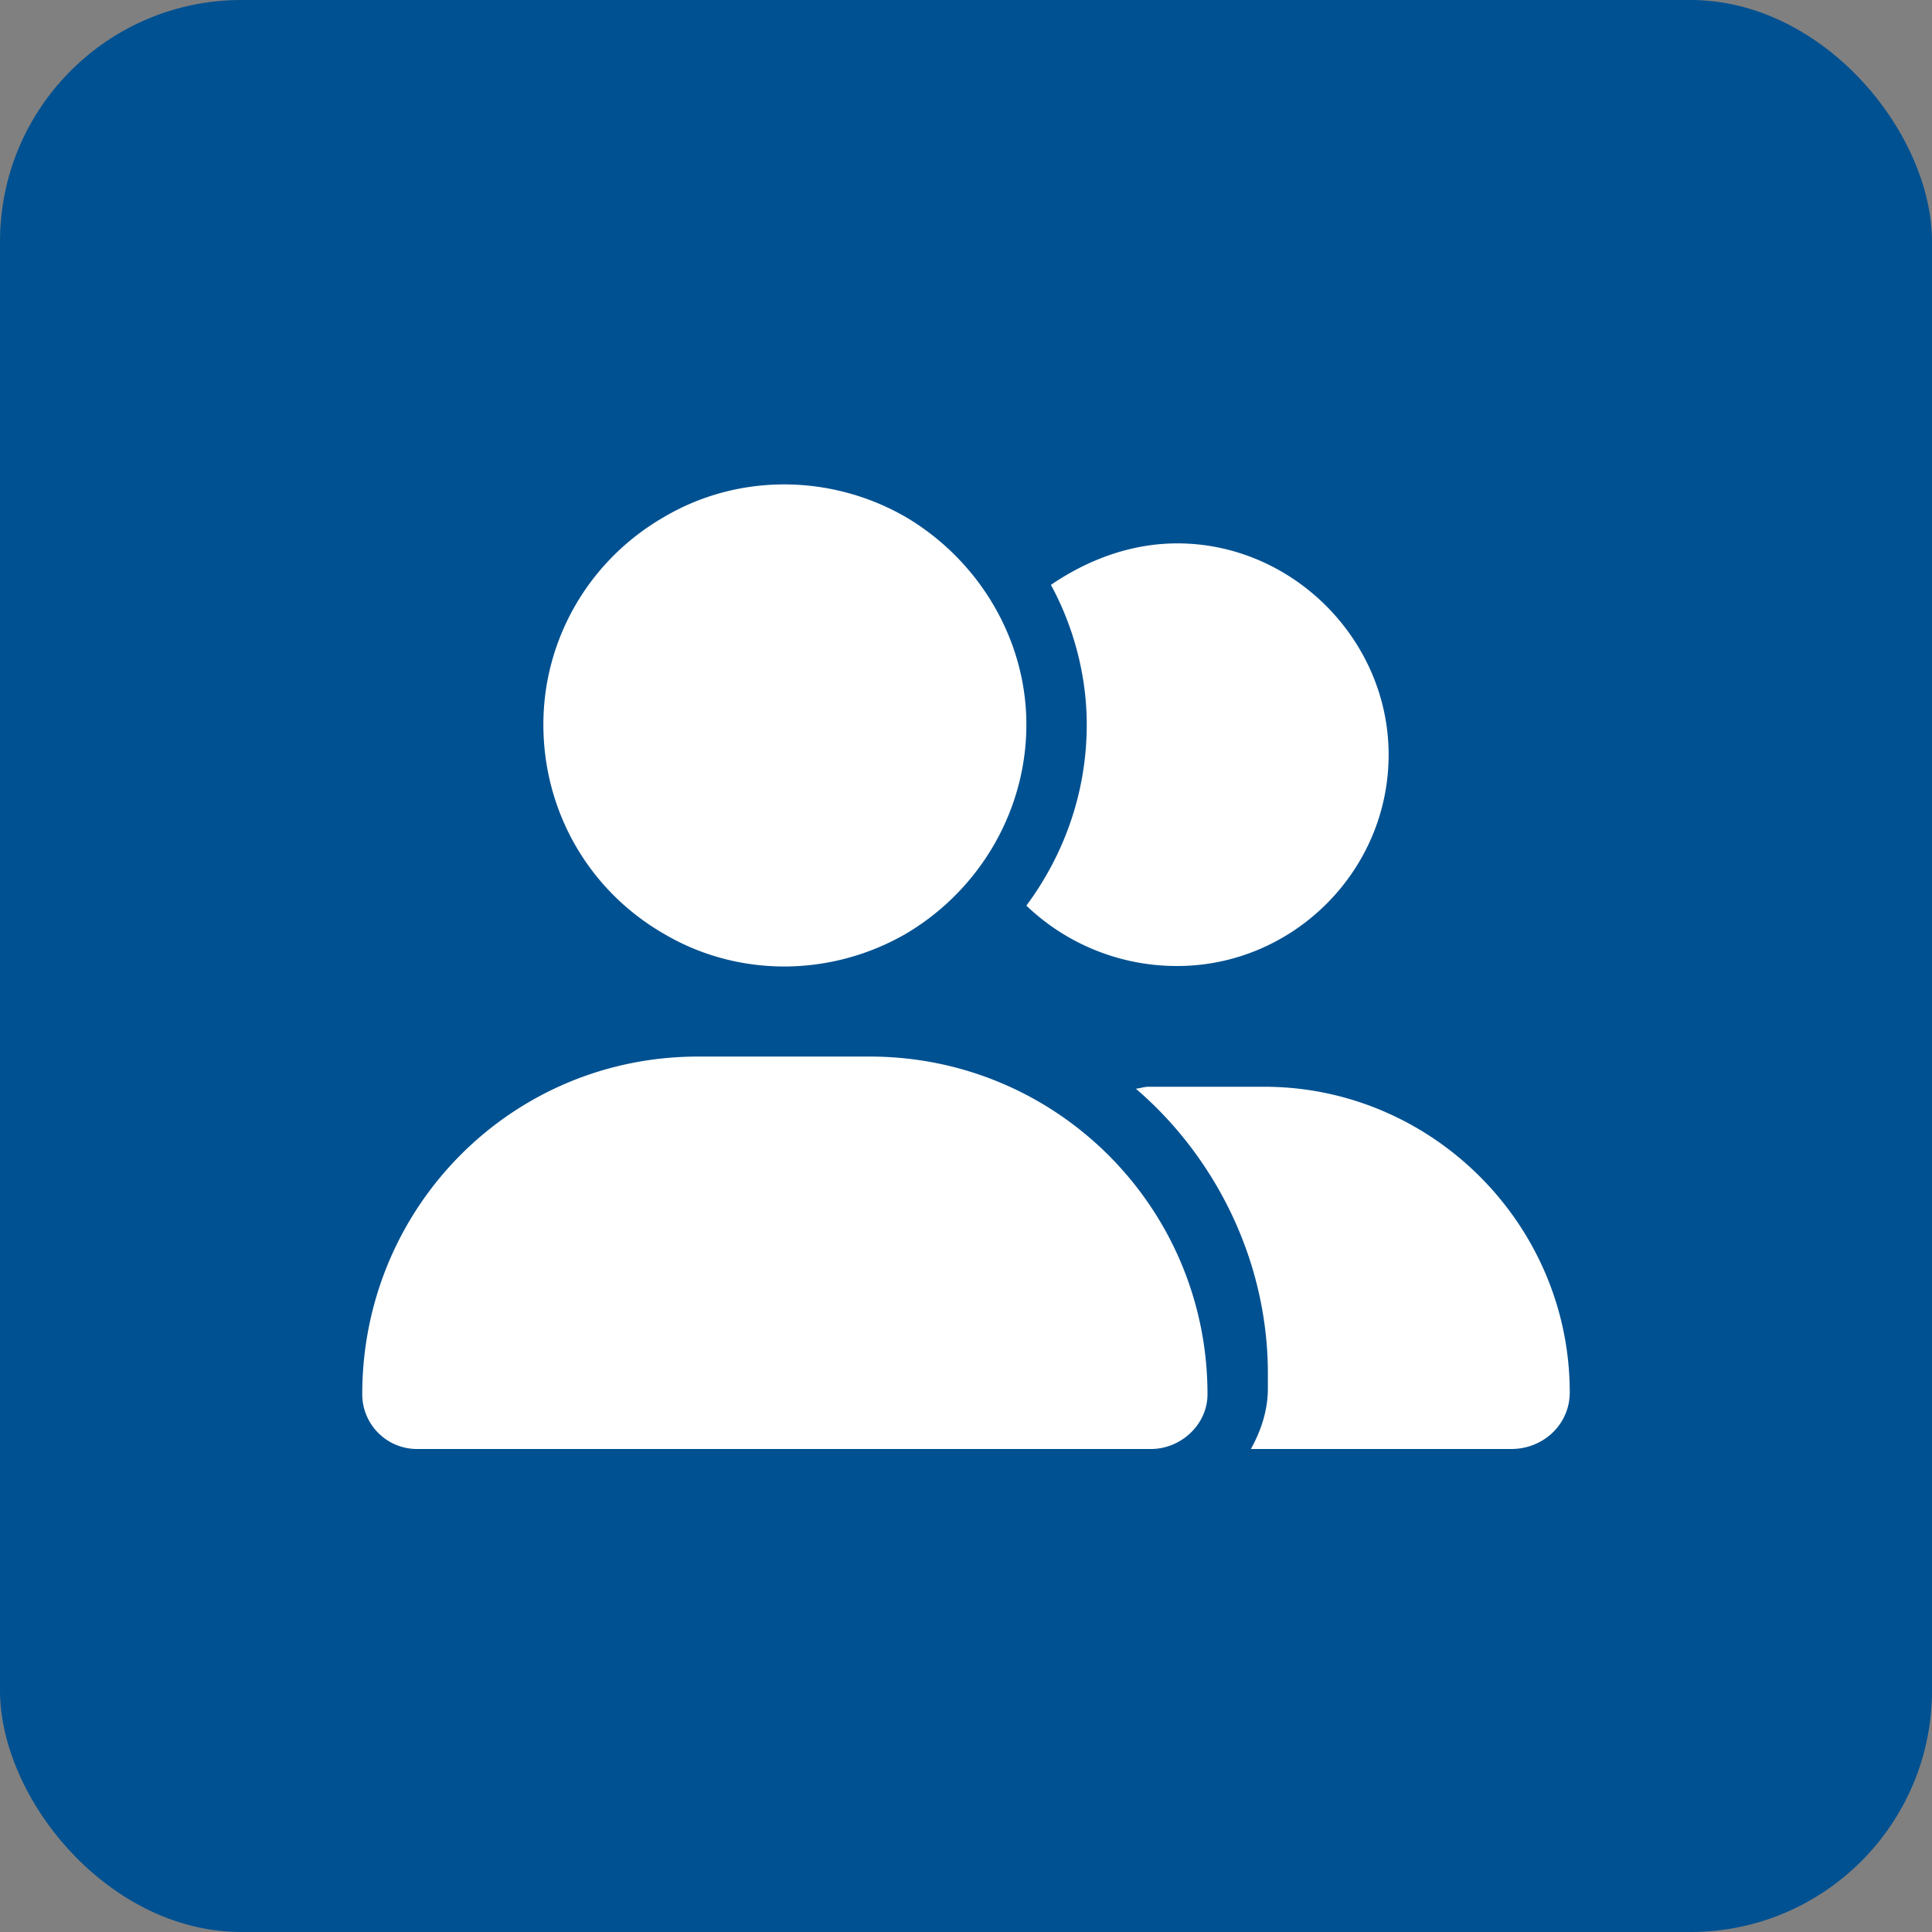 <svg xmlns="http://www.w3.org/2000/svg" fill="none" viewBox="0 0 96 96"><rect x="0" y="0" width="96" height="96" fill="#808080" stroke="none"/><rect width="96" height="96" fill="#005191" rx="12"/><path fill="#fff" d="M27 36c0-4.219 2.25-8.156 6-10.313 3.656-2.156 8.25-2.156 12 0 3.656 2.157 6 6.094 6 10.313 0 4.313-2.344 8.25-6 10.406-3.75 2.157-8.344 2.157-12 0-3.75-2.156-6-6.093-6-10.406Zm-9 33.281C18 60 25.406 52.5 34.688 52.5h8.53C52.5 52.5 60 60 60 69.281c0 1.5-1.313 2.719-2.813 2.719H20.72A2.72 2.72 0 0 1 18 69.281ZM75.094 72H62.156c.469-.844.844-1.875.844-3v-.75c0-5.625-2.625-10.781-6.563-14.156.188 0 .376-.094.657-.094h5.718C71.156 54 78 60.844 78 69.188 78 70.78 76.687 72 75.094 72ZM58.5 48a10.8 10.8 0 0 1-7.5-3c1.875-2.531 3-5.625 3-9 0-2.438-.656-4.875-1.781-6.938C54 27.845 56.156 27 58.5 27 64.219 27 69 31.781 69 37.5 69 43.313 64.219 48 58.5 48Z"/></svg>